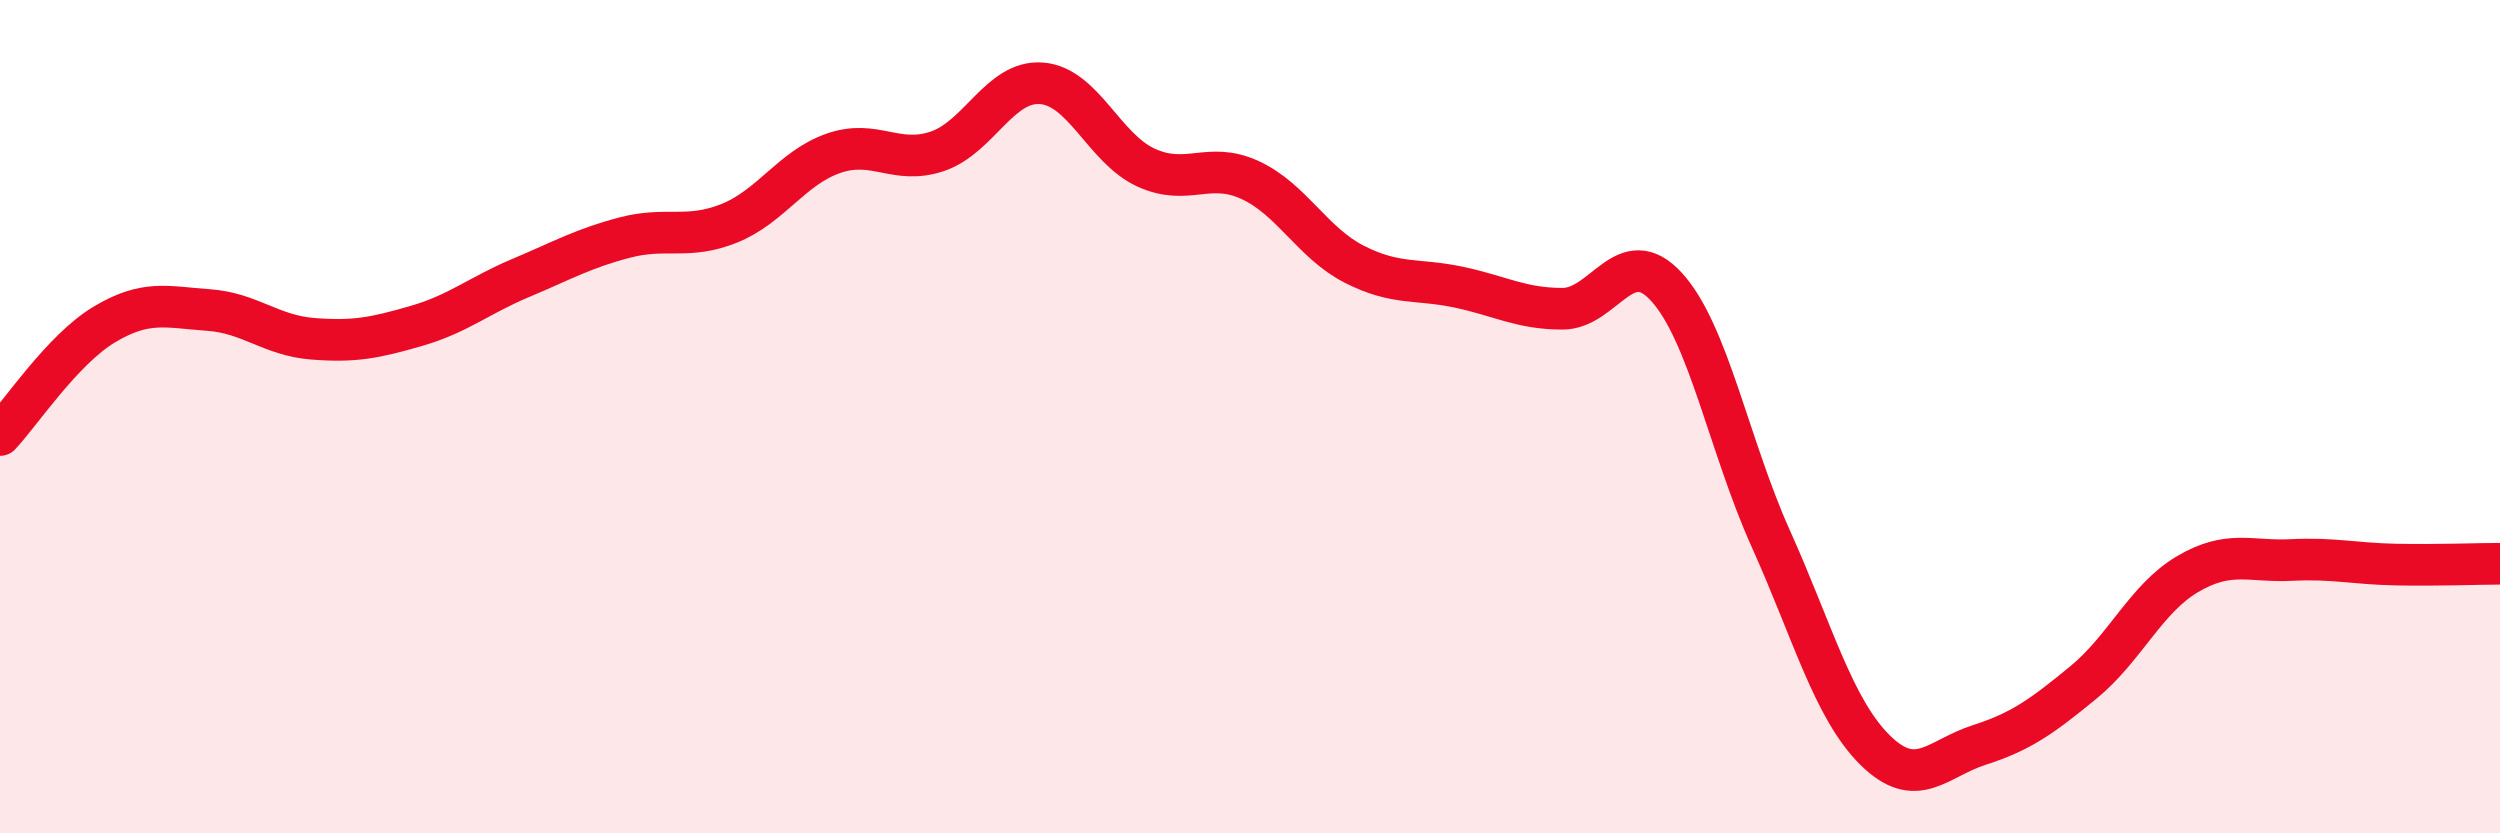 
    <svg width="60" height="20" viewBox="0 0 60 20" xmlns="http://www.w3.org/2000/svg">
      <path
        d="M 0,10.44 C 0.5,9.91 1.5,8.39 2.5,7.79 C 3.5,7.19 4,7.37 5,7.44 C 6,7.51 6.5,8.05 7.5,8.13 C 8.5,8.21 9,8.11 10,7.82 C 11,7.53 11.5,7.09 12.5,6.67 C 13.5,6.25 14,5.96 15,5.7 C 16,5.44 16.5,5.76 17.5,5.36 C 18.5,4.96 19,4.03 20,3.68 C 21,3.33 21.5,3.97 22.5,3.63 C 23.5,3.29 24,1.92 25,2 C 26,2.08 26.5,3.56 27.5,4.02 C 28.5,4.48 29,3.86 30,4.32 C 31,4.78 31.5,5.83 32.5,6.34 C 33.5,6.85 34,6.68 35,6.89 C 36,7.1 36.5,7.41 37.5,7.41 C 38.5,7.41 39,5.79 40,6.89 C 41,7.99 41.5,10.71 42.5,12.93 C 43.5,15.15 44,17.01 45,18 C 46,18.99 46.5,18.2 47.5,17.88 C 48.5,17.56 49,17.2 50,16.38 C 51,15.56 51.5,14.37 52.5,13.78 C 53.5,13.19 54,13.49 55,13.44 C 56,13.39 56.5,13.53 57.5,13.55 C 58.5,13.57 59.5,13.53 60,13.53L60 20L0 20Z"
        fill="#EB0A25"
        opacity="0.1"
        stroke-linecap="round"
        stroke-linejoin="round"
      />
      <path
        d="M 0,10.44 C 0.5,9.91 1.5,8.39 2.5,7.79 C 3.5,7.19 4,7.37 5,7.44 C 6,7.51 6.5,8.05 7.5,8.13 C 8.5,8.21 9,8.11 10,7.82 C 11,7.53 11.5,7.09 12.5,6.67 C 13.5,6.25 14,5.96 15,5.7 C 16,5.44 16.5,5.76 17.5,5.36 C 18.5,4.96 19,4.03 20,3.68 C 21,3.33 21.5,3.97 22.5,3.63 C 23.5,3.29 24,1.92 25,2 C 26,2.08 26.5,3.56 27.5,4.02 C 28.5,4.48 29,3.86 30,4.32 C 31,4.78 31.5,5.83 32.5,6.34 C 33.5,6.85 34,6.68 35,6.89 C 36,7.1 36.5,7.41 37.5,7.41 C 38.5,7.41 39,5.79 40,6.89 C 41,7.99 41.5,10.71 42.5,12.93 C 43.5,15.15 44,17.01 45,18 C 46,18.99 46.5,18.2 47.5,17.88 C 48.5,17.56 49,17.2 50,16.38 C 51,15.56 51.5,14.37 52.5,13.78 C 53.5,13.19 54,13.49 55,13.44 C 56,13.39 56.5,13.53 57.5,13.55 C 58.5,13.57 59.5,13.53 60,13.53"
        stroke="#EB0A25"
        stroke-width="1"
        fill="none"
        stroke-linecap="round"
        stroke-linejoin="round"
      />
    </svg>
  
